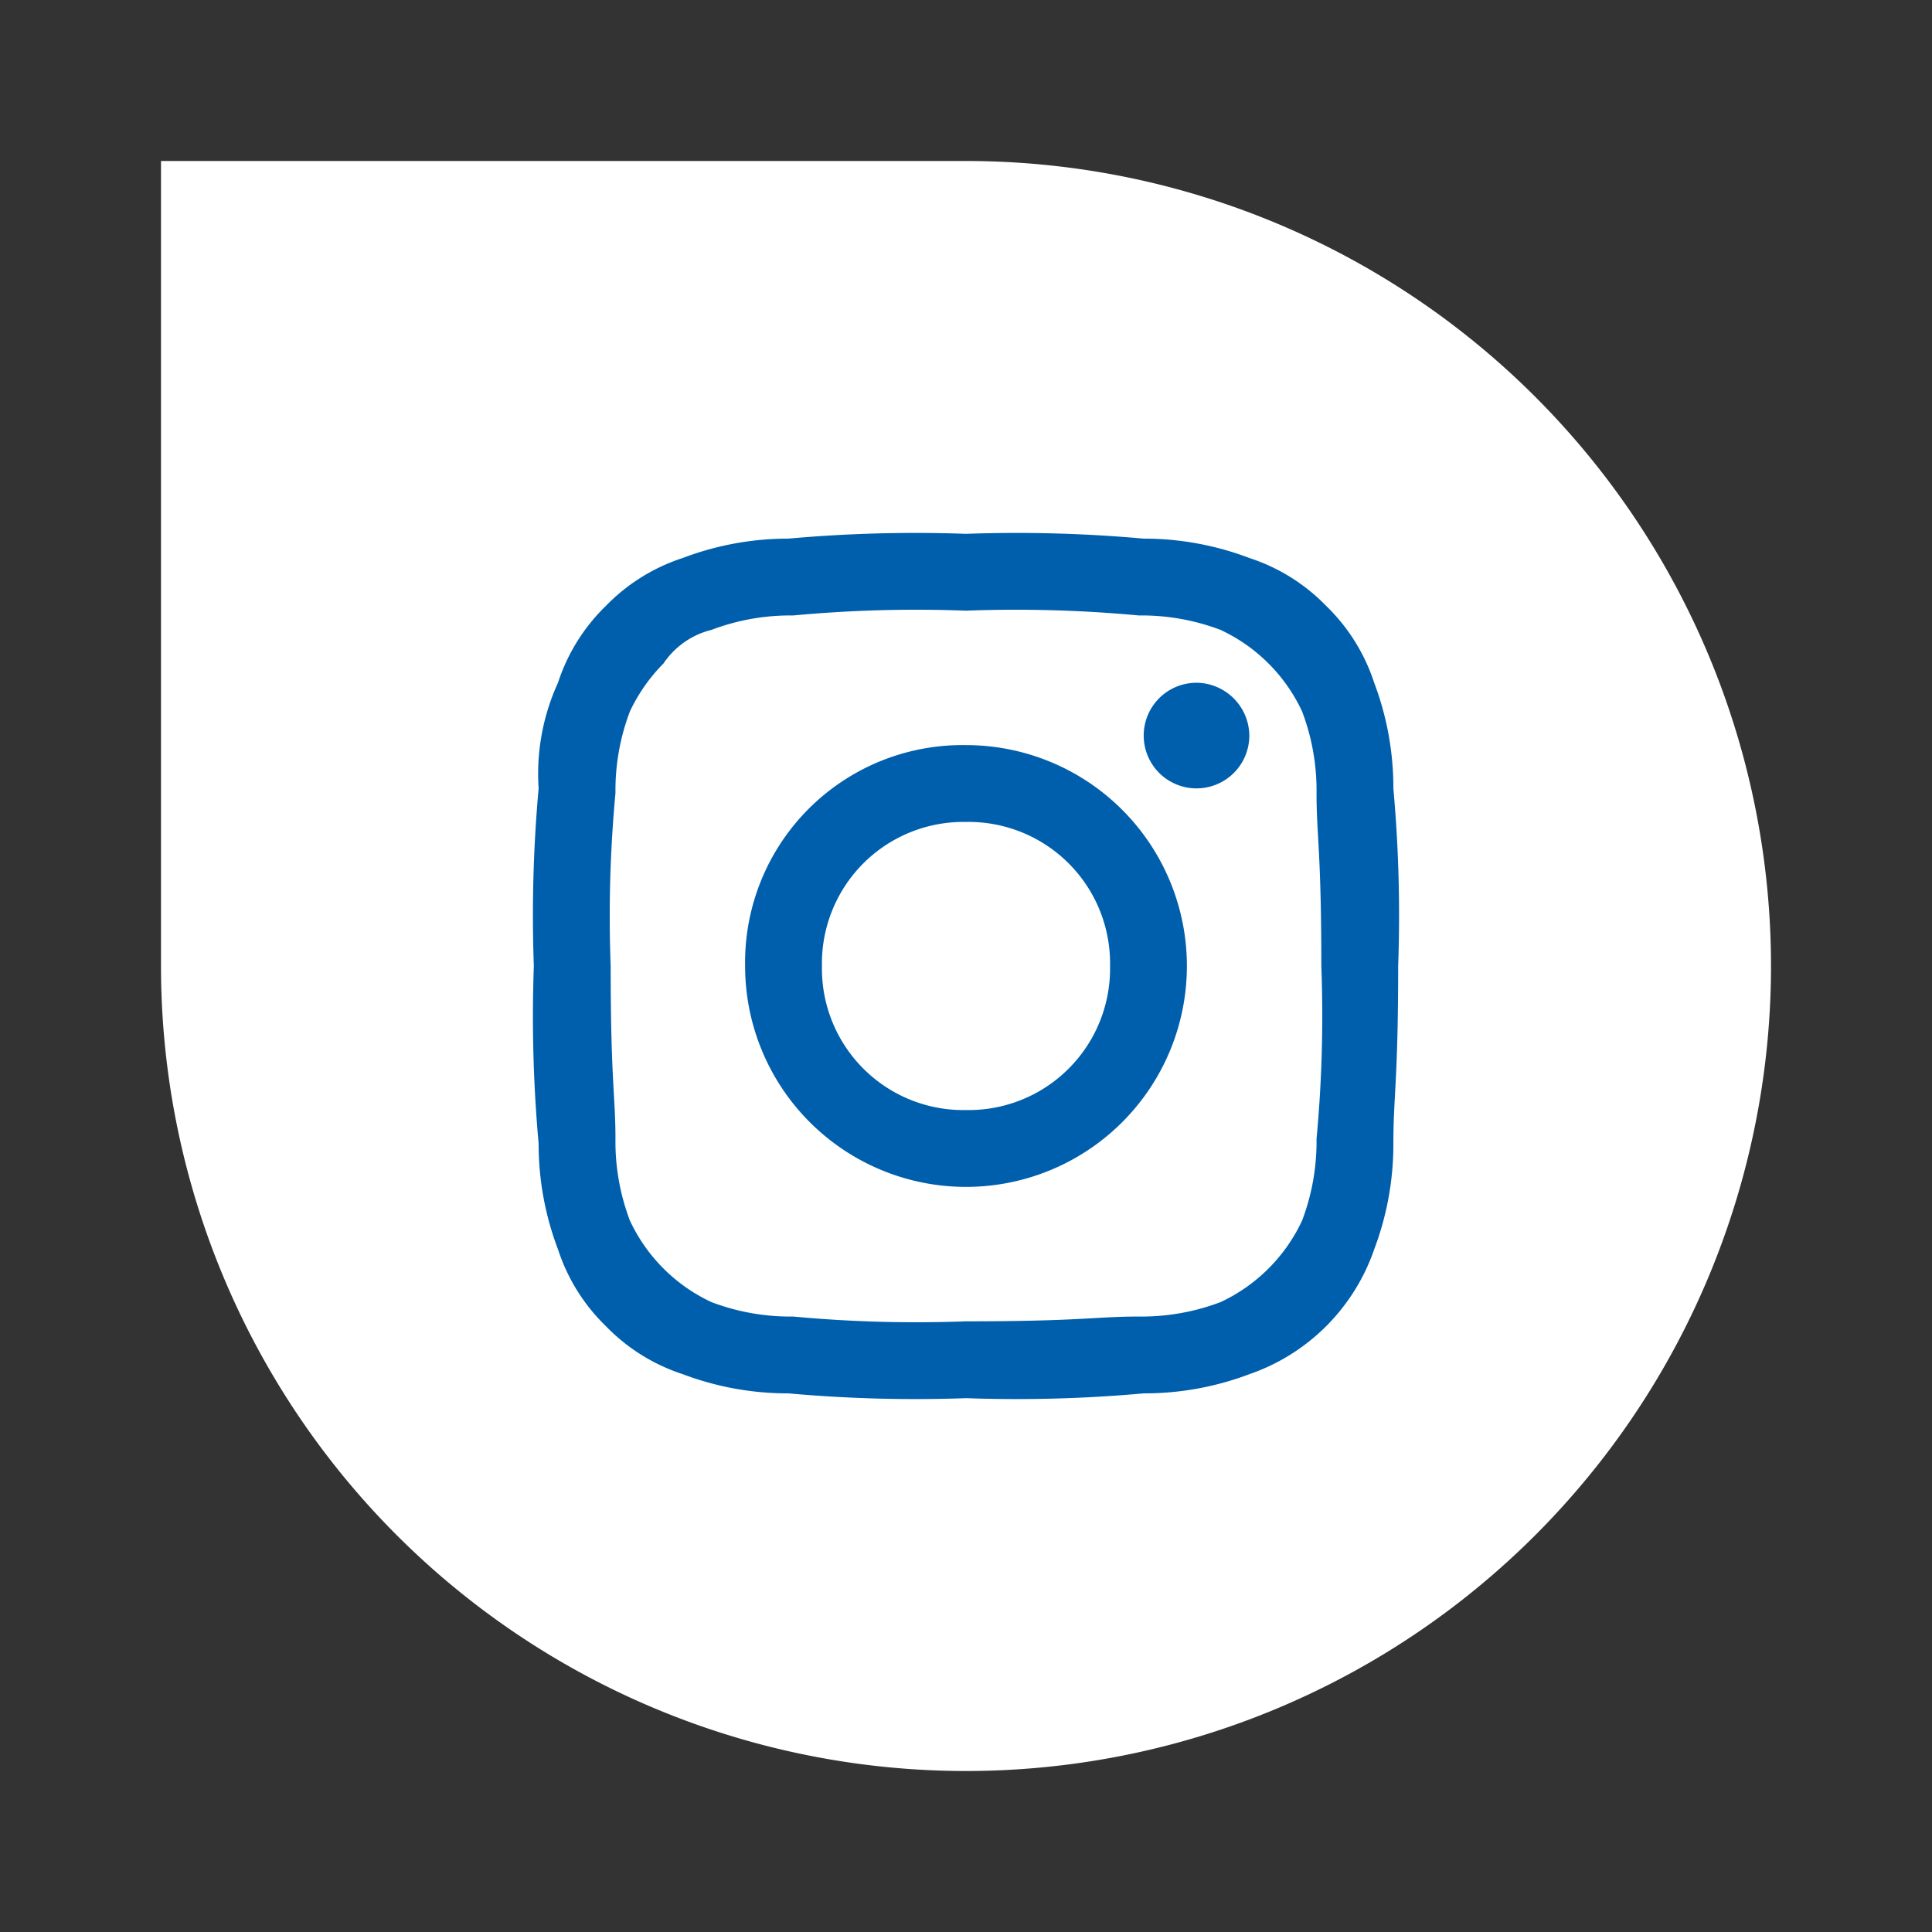 <svg xmlns="http://www.w3.org/2000/svg" width="48" height="48" viewBox="0 0 48 48">
  <rect x="0" y="0" width="48" height="48" fill="#333333" stroke="none"/>
  <g id="Gruppe_37034" data-name="Gruppe 37034" transform="translate(8910 -5858)">
    <g id="Gruppe_37029" data-name="Gruppe 37029" transform="translate(-9428 3180)">
      <path id="Rechteck_17682" data-name="Rechteck 17682" d="M0,0H20A20,20,0,0,1,40,20v0A20,20,0,0,1,20,40h0A20,20,0,0,1,0,20V0A0,0,0,0,1,0,0Z" transform="translate(522 2682)" fill="#fff"/>
      <g id="Komponente_1_8" data-name="Komponente 1 – 8" transform="translate(531.263 2691.263)">
        <path id="Pfad_3" data-name="Pfad 3" d="M10.737,1.909a32.922,32.922,0,0,1,4.295.119,5.533,5.533,0,0,1,2.028.358,4.19,4.19,0,0,1,2.028,2.028,5.533,5.533,0,0,1,.358,2.028c0,1.074.119,1.432.119,4.295a32.922,32.922,0,0,1-.119,4.295,5.533,5.533,0,0,1-.358,2.028,4.19,4.19,0,0,1-2.028,2.028,5.533,5.533,0,0,1-2.028.358c-1.074,0-1.432.119-4.295.119a32.922,32.922,0,0,1-4.295-.119,5.533,5.533,0,0,1-2.028-.358A4.19,4.19,0,0,1,2.386,17.06a5.533,5.533,0,0,1-.358-2.028c0-1.074-.119-1.432-.119-4.295a32.922,32.922,0,0,1,.119-4.295,5.533,5.533,0,0,1,.358-2.028,4.285,4.285,0,0,1,.835-1.193,2.017,2.017,0,0,1,1.193-.835,5.533,5.533,0,0,1,2.028-.358,32.922,32.922,0,0,1,4.295-.119m0-1.909A35.25,35.25,0,0,0,6.323.119,7.365,7.365,0,0,0,3.7.6,4.67,4.67,0,0,0,1.79,1.79,4.67,4.67,0,0,0,.6,3.7,5.436,5.436,0,0,0,.119,6.323,35.25,35.25,0,0,0,0,10.737a35.25,35.25,0,0,0,.119,4.414A7.365,7.365,0,0,0,.6,17.776,4.67,4.67,0,0,0,1.79,19.685,4.67,4.67,0,0,0,3.7,20.878a7.365,7.365,0,0,0,2.625.477,35.25,35.25,0,0,0,4.414.119,35.25,35.25,0,0,0,4.414-.119,7.365,7.365,0,0,0,2.625-.477,5.005,5.005,0,0,0,3.1-3.1,7.365,7.365,0,0,0,.477-2.625c0-1.193.119-1.551.119-4.414a35.25,35.25,0,0,0-.119-4.414A7.365,7.365,0,0,0,20.878,3.7,4.67,4.67,0,0,0,19.685,1.79,4.67,4.67,0,0,0,17.776.6,7.365,7.365,0,0,0,15.151.119,35.25,35.25,0,0,0,10.737,0m0,5.249a5.4,5.4,0,0,0-5.488,5.488,5.488,5.488,0,1,0,5.488-5.488m0,9.067a3.515,3.515,0,0,1-3.579-3.579,3.515,3.515,0,0,1,3.579-3.579,3.515,3.515,0,0,1,3.579,3.579,3.515,3.515,0,0,1-3.579,3.579M16.464,3.7a1.312,1.312,0,1,0,1.312,1.312A1.324,1.324,0,0,0,16.464,3.7" fill="#005fac" fill-rule="evenodd"/>
      </g>
    </g>
    <rect id="Rechteck_17976" data-name="Rechteck 17976" width="48" height="48" transform="translate(-8910 5858)" fill="none"/>
  </g>
</svg>
